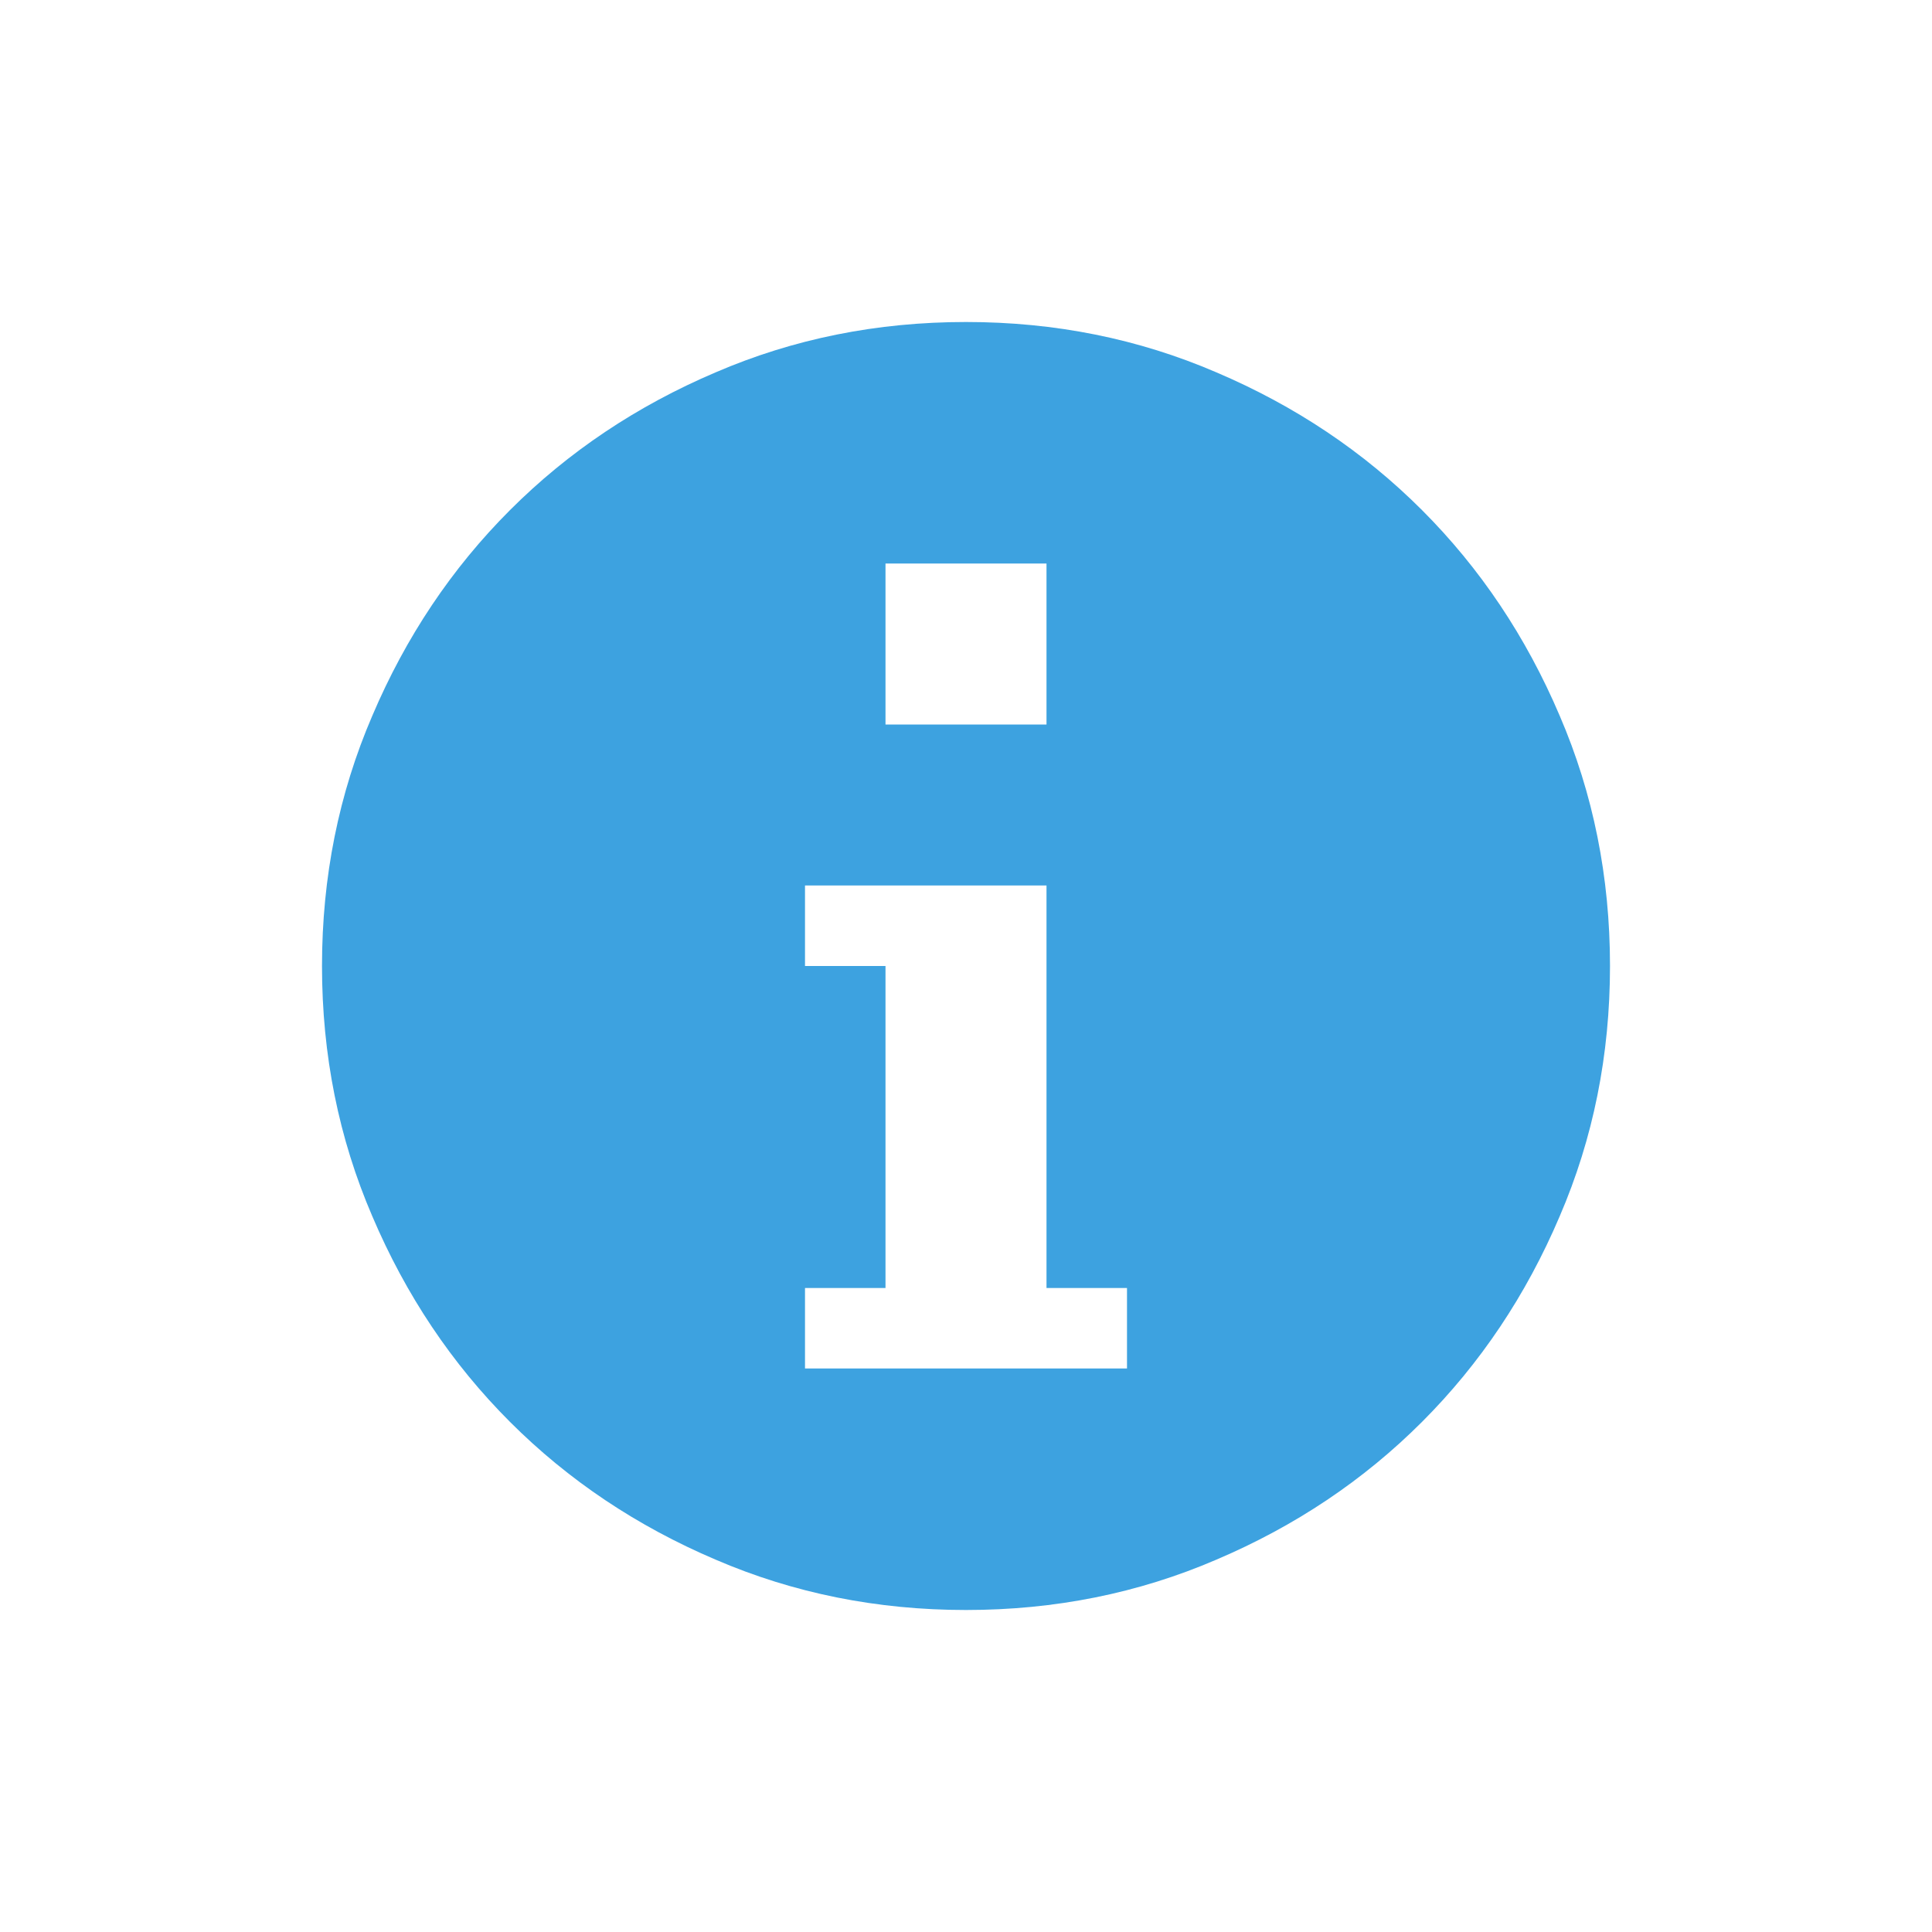 <?xml version="1.0" encoding="UTF-8"?>
<svg width="24px" height="24px" viewBox="0 0 24 24" version="1.1" xmlns="http://www.w3.org/2000/svg" xmlns:xlink="http://www.w3.org/1999/xlink">
    <!-- Generator: Sketch 51.2 (57519) - http://www.bohemiancoding.com/sketch -->
    <title>icon-info</title>
    <desc>Created with Sketch.</desc>
    <defs></defs>
    <g stroke="none" stroke-width="1" fill="none" fill-rule="evenodd">
        <path d="M12,4 C13.104,4 14.141,4.208 15.109,4.625 C16.089,5.042 16.94,5.612 17.664,6.336 C18.388,7.06 18.958,7.911 19.375,8.891 C19.792,9.859 20,10.896 20,12 C20,13.104 19.792,14.141 19.375,15.109 C18.958,16.089 18.388,16.94 17.664,17.664 C16.94,18.388 16.089,18.958 15.109,19.375 C14.141,19.792 13.104,20 12,20 C10.896,20 9.859,19.792 8.891,19.375 C7.911,18.958 7.06,18.388 6.336,17.664 C5.612,16.94 5.042,16.089 4.625,15.109 C4.208,14.141 4,13.104 4,12 C4,10.896 4.208,9.859 4.625,8.891 C5.042,7.911 5.612,7.06 6.336,6.336 C7.06,5.612 7.911,5.042 8.891,4.625 C9.859,4.208 10.896,4 12,4 Z M11,7 L11,9 L13,9 L13,7 L11,7 Z M14,17 L14,16 L13,16 L13,11 L10,11 L10,12 L11,12 L11,16 L10,16 L10,17 L14,17 Z" fill="#3da2e0"></path>
    </g>
</svg>